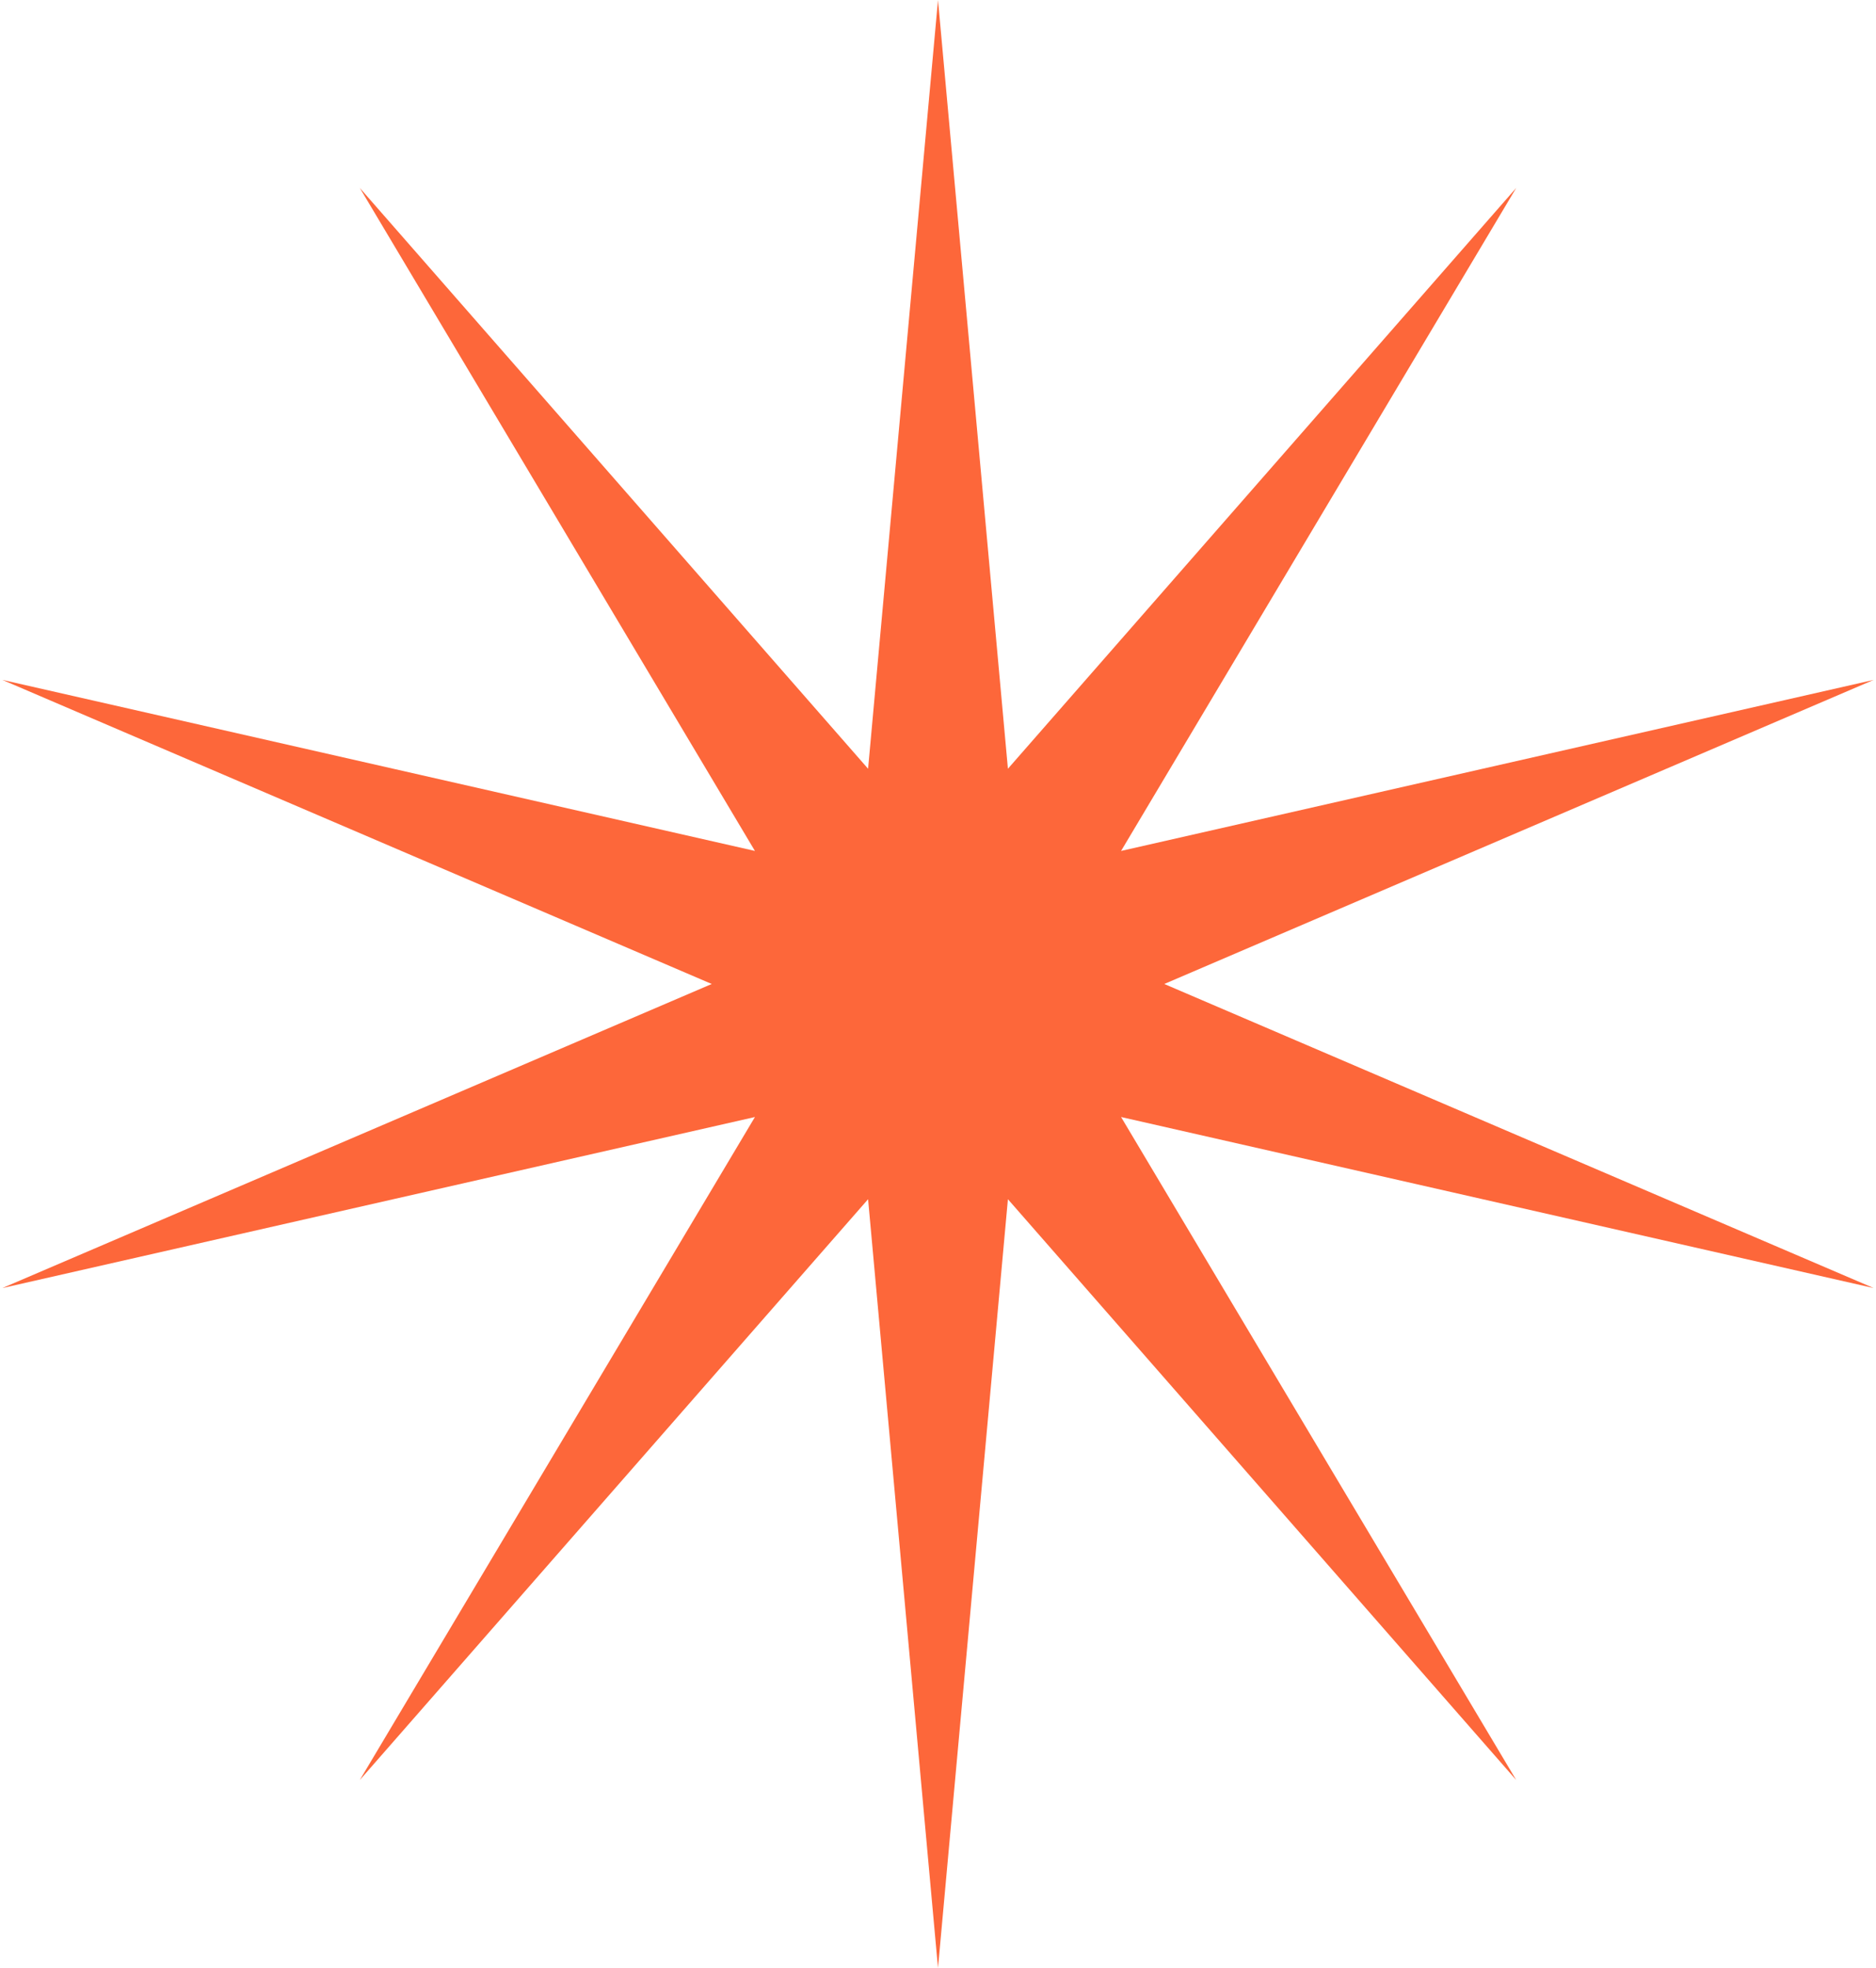 <?xml version="1.0" encoding="UTF-8"?> <svg xmlns="http://www.w3.org/2000/svg" width="41" height="43" viewBox="0 0 41 43" fill="none"> <path d="M20.5 0L22.028 16.797L33.137 4.106L24.501 18.593L40.948 14.856L25.445 21.5L40.948 28.144L24.501 24.407L33.137 38.894L22.028 26.203L20.5 43L18.972 26.203L7.863 38.894L16.499 24.407L0.052 28.144L15.555 21.5L0.052 14.856L16.499 18.593L7.863 4.106L18.972 16.797L20.5 0Z" fill="#FD673A"></path> </svg> 